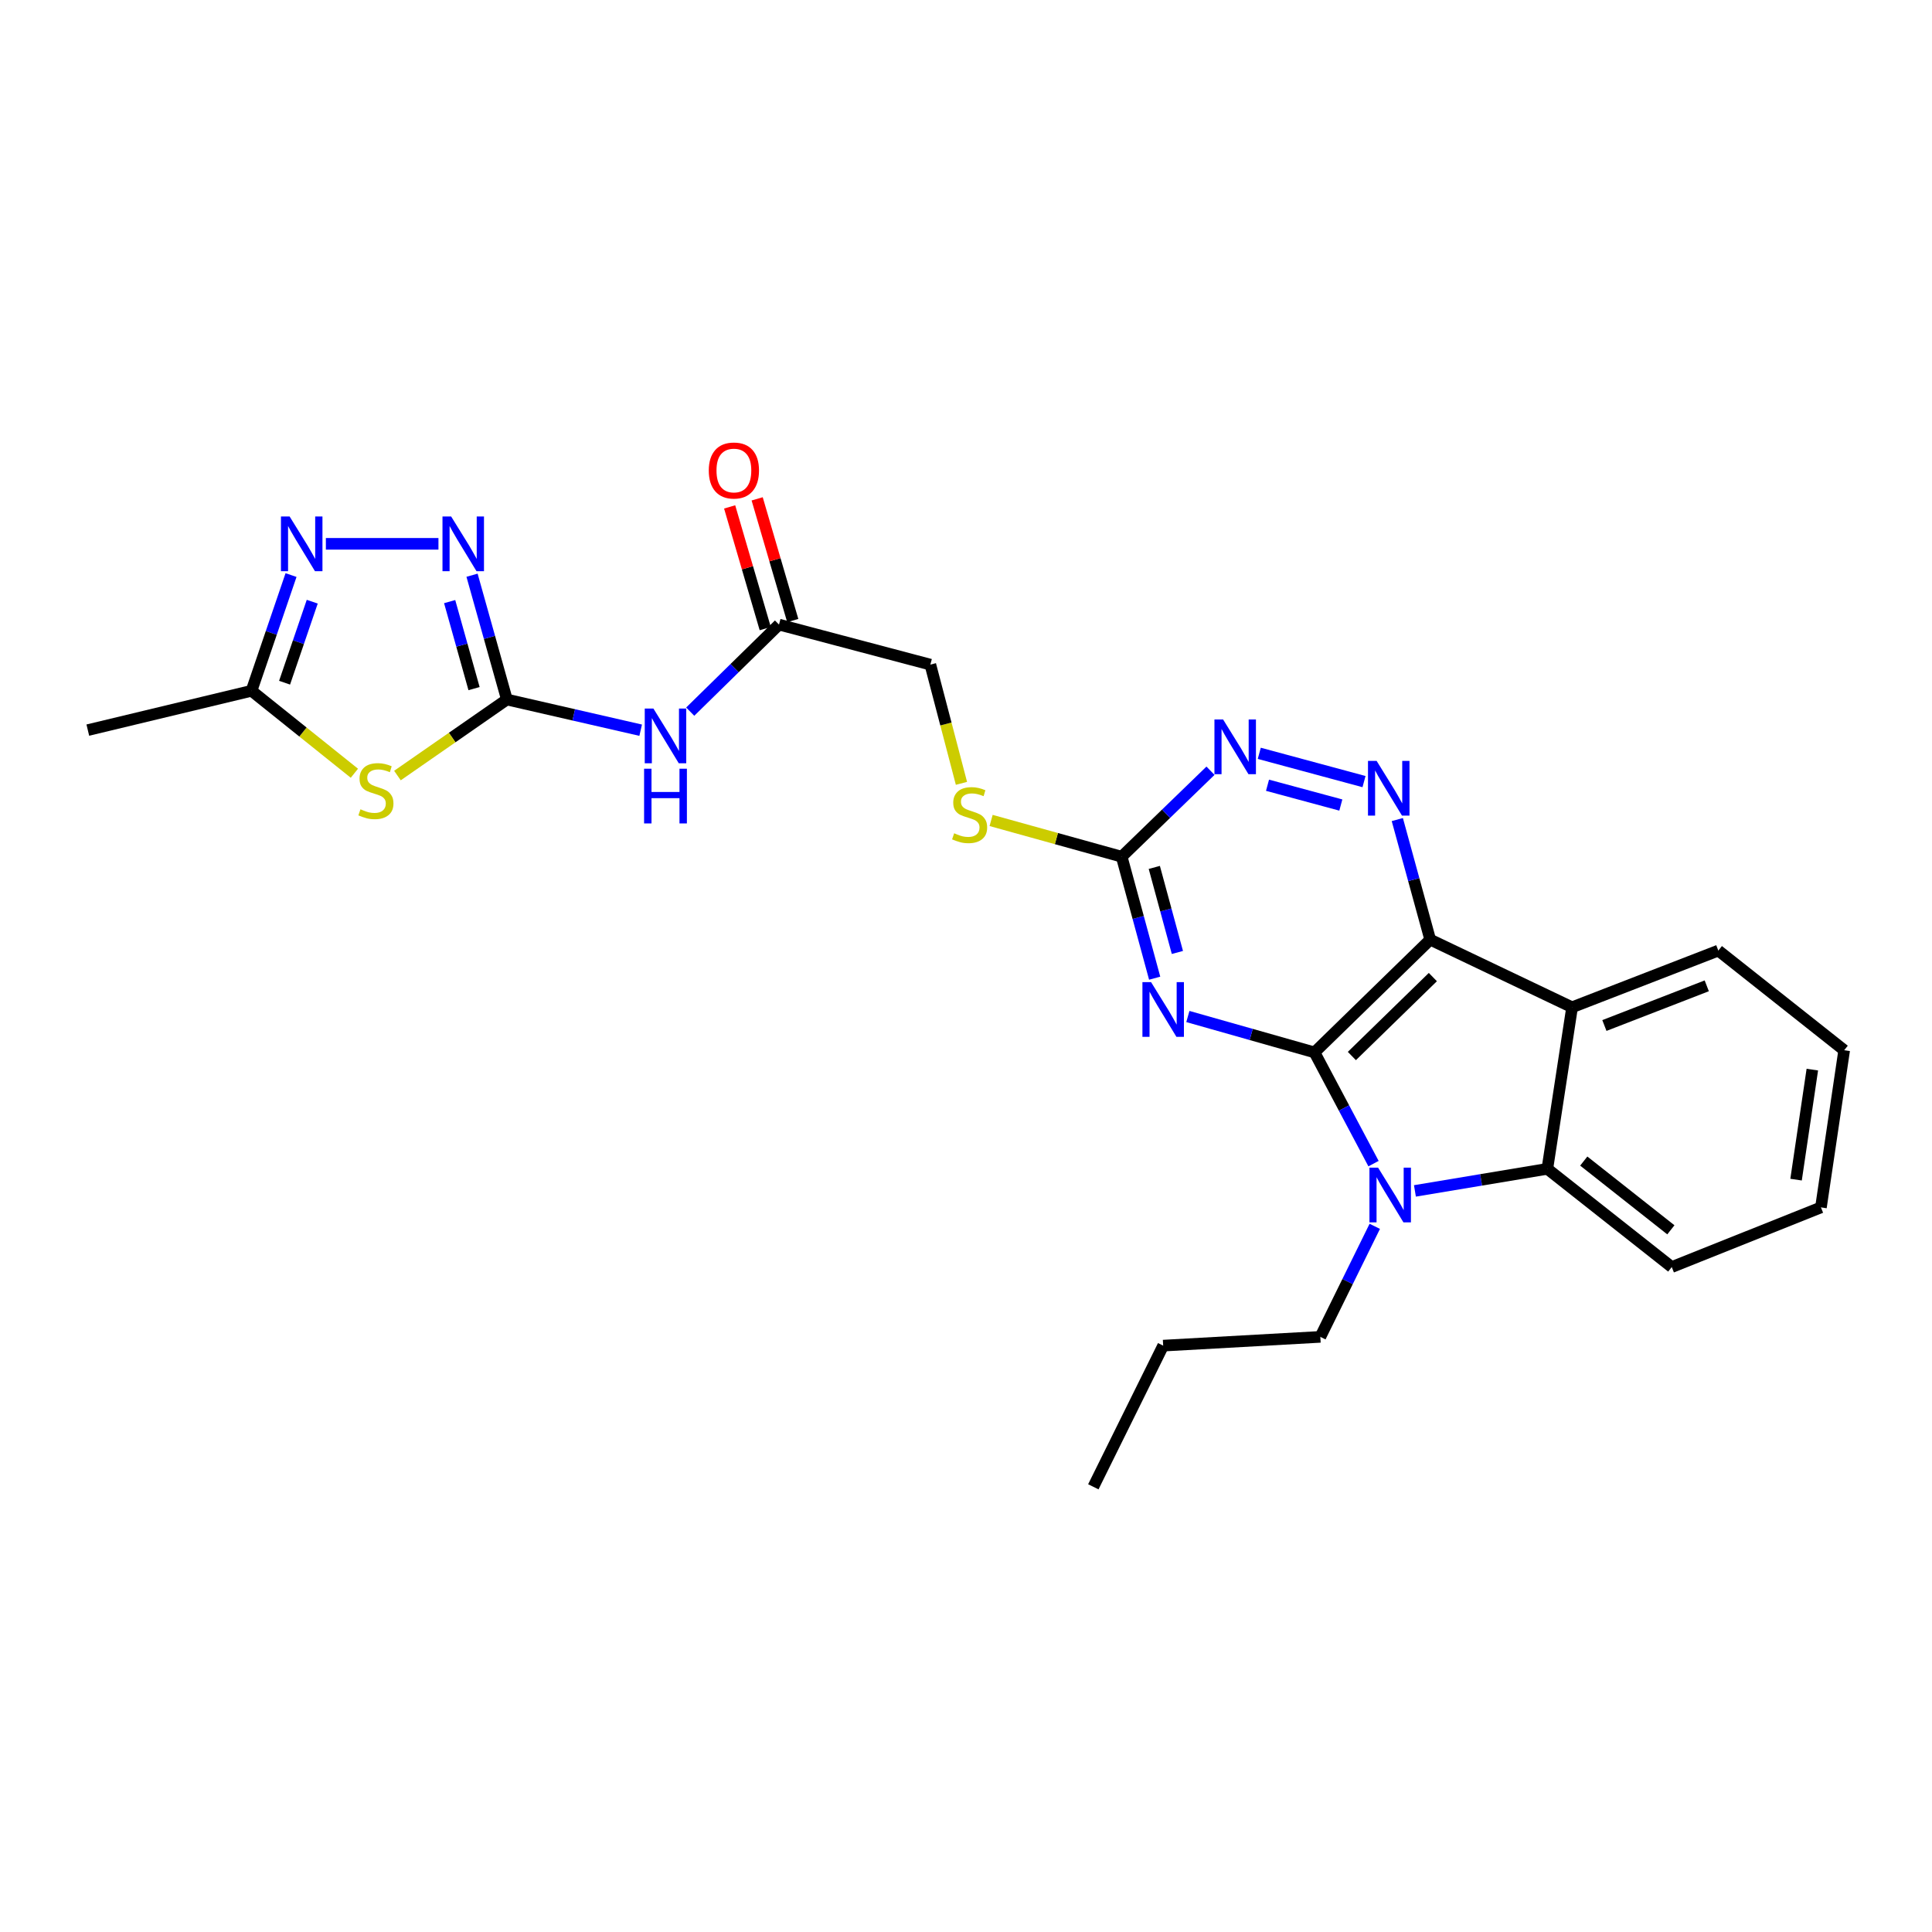 <?xml version='1.0' encoding='iso-8859-1'?>
<svg version='1.1' baseProfile='full'
              xmlns='http://www.w3.org/2000/svg'
                      xmlns:rdkit='http://www.rdkit.org/xml'
                      xmlns:xlink='http://www.w3.org/1999/xlink'
                  xml:space='preserve'
width='1000px' height='1000px' viewBox='0 0 1000 1000'>
<!-- END OF HEADER -->
<rect style='opacity:1.0;fill:#FFFFFF;stroke:none' width='1000' height='1000' x='0' y='0'> </rect>
<path class='bond-0' d='M 680.382,544.722 L 740.27,486.351' style='fill:none;fill-rule:evenodd;stroke:#000000;stroke-width:6px;stroke-linecap:butt;stroke-linejoin:miter;stroke-opacity:1' />
<path class='bond-0' d='M 699.723,546.594 L 741.645,505.734' style='fill:none;fill-rule:evenodd;stroke:#000000;stroke-width:6px;stroke-linecap:butt;stroke-linejoin:miter;stroke-opacity:1' />
<path class='bond-1' d='M 680.382,544.722 L 695.659,573.509' style='fill:none;fill-rule:evenodd;stroke:#000000;stroke-width:6px;stroke-linecap:butt;stroke-linejoin:miter;stroke-opacity:1' />
<path class='bond-1' d='M 695.659,573.509 L 710.936,602.295' style='fill:none;fill-rule:evenodd;stroke:#0000FF;stroke-width:6px;stroke-linecap:butt;stroke-linejoin:miter;stroke-opacity:1' />
<path class='bond-2' d='M 680.382,544.722 L 647.608,535.432' style='fill:none;fill-rule:evenodd;stroke:#000000;stroke-width:6px;stroke-linecap:butt;stroke-linejoin:miter;stroke-opacity:1' />
<path class='bond-2' d='M 647.608,535.432 L 614.834,526.141' style='fill:none;fill-rule:evenodd;stroke:#0000FF;stroke-width:6px;stroke-linecap:butt;stroke-linejoin:miter;stroke-opacity:1' />
<path class='bond-4' d='M 740.27,486.351 L 813.712,521.366' style='fill:none;fill-rule:evenodd;stroke:#000000;stroke-width:6px;stroke-linecap:butt;stroke-linejoin:miter;stroke-opacity:1' />
<path class='bond-6' d='M 740.27,486.351 L 731.758,455.277' style='fill:none;fill-rule:evenodd;stroke:#000000;stroke-width:6px;stroke-linecap:butt;stroke-linejoin:miter;stroke-opacity:1' />
<path class='bond-6' d='M 731.758,455.277 L 723.245,424.202' style='fill:none;fill-rule:evenodd;stroke:#0000FF;stroke-width:6px;stroke-linecap:butt;stroke-linejoin:miter;stroke-opacity:1' />
<path class='bond-7' d='M 732.362,616.411 L 766.631,610.7' style='fill:none;fill-rule:evenodd;stroke:#0000FF;stroke-width:6px;stroke-linecap:butt;stroke-linejoin:miter;stroke-opacity:1' />
<path class='bond-7' d='M 766.631,610.7 L 800.9,604.99' style='fill:none;fill-rule:evenodd;stroke:#000000;stroke-width:6px;stroke-linecap:butt;stroke-linejoin:miter;stroke-opacity:1' />
<path class='bond-18' d='M 711.58,634.75 L 697.494,663.356' style='fill:none;fill-rule:evenodd;stroke:#0000FF;stroke-width:6px;stroke-linecap:butt;stroke-linejoin:miter;stroke-opacity:1' />
<path class='bond-18' d='M 697.494,663.356 L 683.408,691.961' style='fill:none;fill-rule:evenodd;stroke:#000000;stroke-width:6px;stroke-linecap:butt;stroke-linejoin:miter;stroke-opacity:1' />
<path class='bond-10' d='M 597.657,506.311 L 589.12,474.871' style='fill:none;fill-rule:evenodd;stroke:#0000FF;stroke-width:6px;stroke-linecap:butt;stroke-linejoin:miter;stroke-opacity:1' />
<path class='bond-10' d='M 589.12,474.871 L 580.582,443.43' style='fill:none;fill-rule:evenodd;stroke:#000000;stroke-width:6px;stroke-linecap:butt;stroke-linejoin:miter;stroke-opacity:1' />
<path class='bond-10' d='M 609.418,492.99 L 603.441,470.982' style='fill:none;fill-rule:evenodd;stroke:#0000FF;stroke-width:6px;stroke-linecap:butt;stroke-linejoin:miter;stroke-opacity:1' />
<path class='bond-10' d='M 603.441,470.982 L 597.465,448.973' style='fill:none;fill-rule:evenodd;stroke:#000000;stroke-width:6px;stroke-linecap:butt;stroke-linejoin:miter;stroke-opacity:1' />
<path class='bond-3' d='M 262.36,362.073 L 296.986,370.012' style='fill:none;fill-rule:evenodd;stroke:#000000;stroke-width:6px;stroke-linecap:butt;stroke-linejoin:miter;stroke-opacity:1' />
<path class='bond-3' d='M 296.986,370.012 L 331.613,377.95' style='fill:none;fill-rule:evenodd;stroke:#0000FF;stroke-width:6px;stroke-linecap:butt;stroke-linejoin:miter;stroke-opacity:1' />
<path class='bond-5' d='M 262.36,362.073 L 234.038,381.749' style='fill:none;fill-rule:evenodd;stroke:#000000;stroke-width:6px;stroke-linecap:butt;stroke-linejoin:miter;stroke-opacity:1' />
<path class='bond-5' d='M 234.038,381.749 L 205.717,401.424' style='fill:none;fill-rule:evenodd;stroke:#CCCC00;stroke-width:6px;stroke-linecap:butt;stroke-linejoin:miter;stroke-opacity:1' />
<path class='bond-8' d='M 262.36,362.073 L 253.343,329.904' style='fill:none;fill-rule:evenodd;stroke:#000000;stroke-width:6px;stroke-linecap:butt;stroke-linejoin:miter;stroke-opacity:1' />
<path class='bond-8' d='M 253.343,329.904 L 244.325,297.735' style='fill:none;fill-rule:evenodd;stroke:#0000FF;stroke-width:6px;stroke-linecap:butt;stroke-linejoin:miter;stroke-opacity:1' />
<path class='bond-8' d='M 245.365,356.428 L 239.053,333.91' style='fill:none;fill-rule:evenodd;stroke:#000000;stroke-width:6px;stroke-linecap:butt;stroke-linejoin:miter;stroke-opacity:1' />
<path class='bond-8' d='M 239.053,333.91 L 232.741,311.391' style='fill:none;fill-rule:evenodd;stroke:#0000FF;stroke-width:6px;stroke-linecap:butt;stroke-linejoin:miter;stroke-opacity:1' />
<path class='bond-19' d='M 813.712,521.366 L 889.405,492.023' style='fill:none;fill-rule:evenodd;stroke:#000000;stroke-width:6px;stroke-linecap:butt;stroke-linejoin:miter;stroke-opacity:1' />
<path class='bond-19' d='M 830.43,530.801 L 883.415,510.262' style='fill:none;fill-rule:evenodd;stroke:#000000;stroke-width:6px;stroke-linecap:butt;stroke-linejoin:miter;stroke-opacity:1' />
<path class='bond-26' d='M 813.712,521.366 L 800.9,604.99' style='fill:none;fill-rule:evenodd;stroke:#000000;stroke-width:6px;stroke-linecap:butt;stroke-linejoin:miter;stroke-opacity:1' />
<path class='bond-13' d='M 183.43,400.234 L 156.807,378.895' style='fill:none;fill-rule:evenodd;stroke:#CCCC00;stroke-width:6px;stroke-linecap:butt;stroke-linejoin:miter;stroke-opacity:1' />
<path class='bond-13' d='M 156.807,378.895 L 130.184,357.555' style='fill:none;fill-rule:evenodd;stroke:#000000;stroke-width:6px;stroke-linecap:butt;stroke-linejoin:miter;stroke-opacity:1' />
<path class='bond-27' d='M 706.012,404.556 L 651.799,389.917' style='fill:none;fill-rule:evenodd;stroke:#0000FF;stroke-width:6px;stroke-linecap:butt;stroke-linejoin:miter;stroke-opacity:1' />
<path class='bond-27' d='M 694.011,416.687 L 656.062,406.44' style='fill:none;fill-rule:evenodd;stroke:#0000FF;stroke-width:6px;stroke-linecap:butt;stroke-linejoin:miter;stroke-opacity:1' />
<path class='bond-20' d='M 800.9,604.99 L 865.298,655.826' style='fill:none;fill-rule:evenodd;stroke:#000000;stroke-width:6px;stroke-linecap:butt;stroke-linejoin:miter;stroke-opacity:1' />
<path class='bond-20' d='M 819.755,600.967 L 864.834,636.552' style='fill:none;fill-rule:evenodd;stroke:#000000;stroke-width:6px;stroke-linecap:butt;stroke-linejoin:miter;stroke-opacity:1' />
<path class='bond-9' d='M 226.94,281.483 L 168.671,281.483' style='fill:none;fill-rule:evenodd;stroke:#0000FF;stroke-width:6px;stroke-linecap:butt;stroke-linejoin:miter;stroke-opacity:1' />
<path class='bond-29' d='M 150.64,297.653 L 140.412,327.604' style='fill:none;fill-rule:evenodd;stroke:#0000FF;stroke-width:6px;stroke-linecap:butt;stroke-linejoin:miter;stroke-opacity:1' />
<path class='bond-29' d='M 140.412,327.604 L 130.184,357.555' style='fill:none;fill-rule:evenodd;stroke:#000000;stroke-width:6px;stroke-linecap:butt;stroke-linejoin:miter;stroke-opacity:1' />
<path class='bond-29' d='M 161.615,311.434 L 154.456,332.4' style='fill:none;fill-rule:evenodd;stroke:#0000FF;stroke-width:6px;stroke-linecap:butt;stroke-linejoin:miter;stroke-opacity:1' />
<path class='bond-29' d='M 154.456,332.4 L 147.296,353.366' style='fill:none;fill-rule:evenodd;stroke:#000000;stroke-width:6px;stroke-linecap:butt;stroke-linejoin:miter;stroke-opacity:1' />
<path class='bond-12' d='M 580.582,443.43 L 603.565,421.179' style='fill:none;fill-rule:evenodd;stroke:#000000;stroke-width:6px;stroke-linecap:butt;stroke-linejoin:miter;stroke-opacity:1' />
<path class='bond-12' d='M 603.565,421.179 L 626.548,398.928' style='fill:none;fill-rule:evenodd;stroke:#0000FF;stroke-width:6px;stroke-linecap:butt;stroke-linejoin:miter;stroke-opacity:1' />
<path class='bond-15' d='M 580.582,443.43 L 546.788,434.05' style='fill:none;fill-rule:evenodd;stroke:#000000;stroke-width:6px;stroke-linecap:butt;stroke-linejoin:miter;stroke-opacity:1' />
<path class='bond-15' d='M 546.788,434.05 L 512.994,424.669' style='fill:none;fill-rule:evenodd;stroke:#CCCC00;stroke-width:6px;stroke-linecap:butt;stroke-linejoin:miter;stroke-opacity:1' />
<path class='bond-11' d='M 357.256,368.346 L 380.233,345.814' style='fill:none;fill-rule:evenodd;stroke:#0000FF;stroke-width:6px;stroke-linecap:butt;stroke-linejoin:miter;stroke-opacity:1' />
<path class='bond-11' d='M 380.233,345.814 L 403.209,323.283' style='fill:none;fill-rule:evenodd;stroke:#000000;stroke-width:6px;stroke-linecap:butt;stroke-linejoin:miter;stroke-opacity:1' />
<path class='bond-21' d='M 130.184,357.555 L 45.455,377.903' style='fill:none;fill-rule:evenodd;stroke:#000000;stroke-width:6px;stroke-linecap:butt;stroke-linejoin:miter;stroke-opacity:1' />
<path class='bond-14' d='M 403.209,323.283 L 481.549,344.009' style='fill:none;fill-rule:evenodd;stroke:#000000;stroke-width:6px;stroke-linecap:butt;stroke-linejoin:miter;stroke-opacity:1' />
<path class='bond-16' d='M 410.331,321.2 L 401.119,289.704' style='fill:none;fill-rule:evenodd;stroke:#000000;stroke-width:6px;stroke-linecap:butt;stroke-linejoin:miter;stroke-opacity:1' />
<path class='bond-16' d='M 401.119,289.704 L 391.908,258.207' style='fill:none;fill-rule:evenodd;stroke:#FF0000;stroke-width:6px;stroke-linecap:butt;stroke-linejoin:miter;stroke-opacity:1' />
<path class='bond-16' d='M 396.088,325.366 L 386.876,293.869' style='fill:none;fill-rule:evenodd;stroke:#000000;stroke-width:6px;stroke-linecap:butt;stroke-linejoin:miter;stroke-opacity:1' />
<path class='bond-16' d='M 386.876,293.869 L 377.664,262.373' style='fill:none;fill-rule:evenodd;stroke:#FF0000;stroke-width:6px;stroke-linecap:butt;stroke-linejoin:miter;stroke-opacity:1' />
<path class='bond-17' d='M 497.647,405.457 L 489.598,374.733' style='fill:none;fill-rule:evenodd;stroke:#CCCC00;stroke-width:6px;stroke-linecap:butt;stroke-linejoin:miter;stroke-opacity:1' />
<path class='bond-17' d='M 489.598,374.733 L 481.549,344.009' style='fill:none;fill-rule:evenodd;stroke:#000000;stroke-width:6px;stroke-linecap:butt;stroke-linejoin:miter;stroke-opacity:1' />
<path class='bond-22' d='M 683.408,691.961 L 602.059,696.496' style='fill:none;fill-rule:evenodd;stroke:#000000;stroke-width:6px;stroke-linecap:butt;stroke-linejoin:miter;stroke-opacity:1' />
<path class='bond-23' d='M 889.405,492.023 L 954.545,543.601' style='fill:none;fill-rule:evenodd;stroke:#000000;stroke-width:6px;stroke-linecap:butt;stroke-linejoin:miter;stroke-opacity:1' />
<path class='bond-24' d='M 865.298,655.826 L 942.517,624.95' style='fill:none;fill-rule:evenodd;stroke:#000000;stroke-width:6px;stroke-linecap:butt;stroke-linejoin:miter;stroke-opacity:1' />
<path class='bond-25' d='M 602.059,696.496 L 565.907,769.567' style='fill:none;fill-rule:evenodd;stroke:#000000;stroke-width:6px;stroke-linecap:butt;stroke-linejoin:miter;stroke-opacity:1' />
<path class='bond-28' d='M 954.545,543.601 L 942.517,624.95' style='fill:none;fill-rule:evenodd;stroke:#000000;stroke-width:6px;stroke-linecap:butt;stroke-linejoin:miter;stroke-opacity:1' />
<path class='bond-28' d='M 938.061,553.633 L 929.64,610.577' style='fill:none;fill-rule:evenodd;stroke:#000000;stroke-width:6px;stroke-linecap:butt;stroke-linejoin:miter;stroke-opacity:1' />
<path  class='atom-2' d='M 713.3 604.384
L 722.58 619.384
Q 723.5 620.864, 724.98 623.544
Q 726.46 626.224, 726.54 626.384
L 726.54 604.384
L 730.3 604.384
L 730.3 632.704
L 726.42 632.704
L 716.46 616.304
Q 715.3 614.384, 714.06 612.184
Q 712.86 609.984, 712.5 609.304
L 712.5 632.704
L 708.82 632.704
L 708.82 604.384
L 713.3 604.384
' fill='#0000FF'/>
<path  class='atom-3' d='M 595.799 508.36
L 605.079 523.36
Q 605.999 524.84, 607.479 527.52
Q 608.959 530.2, 609.039 530.36
L 609.039 508.36
L 612.799 508.36
L 612.799 536.68
L 608.919 536.68
L 598.959 520.28
Q 597.799 518.36, 596.559 516.16
Q 595.359 513.96, 594.999 513.28
L 594.999 536.68
L 591.319 536.68
L 591.319 508.36
L 595.799 508.36
' fill='#0000FF'/>
<path  class='atom-6' d='M 186.573 418.886
Q 186.893 419.006, 188.213 419.566
Q 189.533 420.126, 190.973 420.486
Q 192.453 420.806, 193.893 420.806
Q 196.573 420.806, 198.133 419.526
Q 199.693 418.206, 199.693 415.926
Q 199.693 414.366, 198.893 413.406
Q 198.133 412.446, 196.933 411.926
Q 195.733 411.406, 193.733 410.806
Q 191.213 410.046, 189.693 409.326
Q 188.213 408.606, 187.133 407.086
Q 186.093 405.566, 186.093 403.006
Q 186.093 399.446, 188.493 397.246
Q 190.933 395.046, 195.733 395.046
Q 199.013 395.046, 202.733 396.606
L 201.813 399.686
Q 198.413 398.286, 195.853 398.286
Q 193.093 398.286, 191.573 399.446
Q 190.053 400.566, 190.093 402.526
Q 190.093 404.046, 190.853 404.966
Q 191.653 405.886, 192.773 406.406
Q 193.933 406.926, 195.853 407.526
Q 198.413 408.326, 199.933 409.126
Q 201.453 409.926, 202.533 411.566
Q 203.653 413.166, 203.653 415.926
Q 203.653 419.846, 201.013 421.966
Q 198.413 424.046, 194.053 424.046
Q 191.533 424.046, 189.613 423.486
Q 187.733 422.966, 185.493 422.046
L 186.573 418.886
' fill='#CCCC00'/>
<path  class='atom-7' d='M 712.55 393.852
L 721.83 408.852
Q 722.75 410.332, 724.23 413.012
Q 725.71 415.692, 725.79 415.852
L 725.79 393.852
L 729.55 393.852
L 729.55 422.172
L 725.67 422.172
L 715.71 405.772
Q 714.55 403.852, 713.31 401.652
Q 712.11 399.452, 711.75 398.772
L 711.75 422.172
L 708.07 422.172
L 708.07 393.852
L 712.55 393.852
' fill='#0000FF'/>
<path  class='atom-9' d='M 233.51 267.323
L 242.79 282.323
Q 243.71 283.803, 245.19 286.483
Q 246.67 289.163, 246.75 289.323
L 246.75 267.323
L 250.51 267.323
L 250.51 295.643
L 246.63 295.643
L 236.67 279.243
Q 235.51 277.323, 234.27 275.123
Q 233.07 272.923, 232.71 272.243
L 232.71 295.643
L 229.03 295.643
L 229.03 267.323
L 233.51 267.323
' fill='#0000FF'/>
<path  class='atom-10' d='M 149.902 267.323
L 159.182 282.323
Q 160.102 283.803, 161.582 286.483
Q 163.062 289.163, 163.142 289.323
L 163.142 267.323
L 166.902 267.323
L 166.902 295.643
L 163.022 295.643
L 153.062 279.243
Q 151.902 277.323, 150.662 275.123
Q 149.462 272.923, 149.102 272.243
L 149.102 295.643
L 145.422 295.643
L 145.422 267.323
L 149.902 267.323
' fill='#0000FF'/>
<path  class='atom-12' d='M 338.199 366.735
L 347.479 381.735
Q 348.399 383.215, 349.879 385.895
Q 351.359 388.575, 351.439 388.735
L 351.439 366.735
L 355.199 366.735
L 355.199 395.055
L 351.319 395.055
L 341.359 378.655
Q 340.199 376.735, 338.959 374.535
Q 337.759 372.335, 337.399 371.655
L 337.399 395.055
L 333.719 395.055
L 333.719 366.735
L 338.199 366.735
' fill='#0000FF'/>
<path  class='atom-12' d='M 333.379 397.887
L 337.219 397.887
L 337.219 409.927
L 351.699 409.927
L 351.699 397.887
L 355.539 397.887
L 355.539 426.207
L 351.699 426.207
L 351.699 413.127
L 337.219 413.127
L 337.219 426.207
L 333.379 426.207
L 333.379 397.887
' fill='#0000FF'/>
<path  class='atom-13' d='M 633.072 372.391
L 642.352 387.391
Q 643.272 388.871, 644.752 391.551
Q 646.232 394.231, 646.312 394.391
L 646.312 372.391
L 650.072 372.391
L 650.072 400.711
L 646.192 400.711
L 636.232 384.311
Q 635.072 382.391, 633.832 380.191
Q 632.632 377.991, 632.272 377.311
L 632.272 400.711
L 628.592 400.711
L 628.592 372.391
L 633.072 372.391
' fill='#0000FF'/>
<path  class='atom-16' d='M 493.872 431.302
Q 494.192 431.422, 495.512 431.982
Q 496.832 432.542, 498.272 432.902
Q 499.752 433.222, 501.192 433.222
Q 503.872 433.222, 505.432 431.942
Q 506.992 430.622, 506.992 428.342
Q 506.992 426.782, 506.192 425.822
Q 505.432 424.862, 504.232 424.342
Q 503.032 423.822, 501.032 423.222
Q 498.512 422.462, 496.992 421.742
Q 495.512 421.022, 494.432 419.502
Q 493.392 417.982, 493.392 415.422
Q 493.392 411.862, 495.792 409.662
Q 498.232 407.462, 503.032 407.462
Q 506.312 407.462, 510.032 409.022
L 509.112 412.102
Q 505.712 410.702, 503.152 410.702
Q 500.392 410.702, 498.872 411.862
Q 497.352 412.982, 497.392 414.942
Q 497.392 416.462, 498.152 417.382
Q 498.952 418.302, 500.072 418.822
Q 501.232 419.342, 503.152 419.942
Q 505.712 420.742, 507.232 421.542
Q 508.752 422.342, 509.832 423.982
Q 510.952 425.582, 510.952 428.342
Q 510.952 432.262, 508.312 434.382
Q 505.712 436.462, 501.352 436.462
Q 498.832 436.462, 496.912 435.902
Q 495.032 435.382, 492.792 434.462
L 493.872 431.302
' fill='#CCCC00'/>
<path  class='atom-17' d='M 366.861 243.531
Q 366.861 236.731, 370.221 232.931
Q 373.581 229.131, 379.861 229.131
Q 386.141 229.131, 389.501 232.931
Q 392.861 236.731, 392.861 243.531
Q 392.861 250.411, 389.461 254.331
Q 386.061 258.211, 379.861 258.211
Q 373.621 258.211, 370.221 254.331
Q 366.861 250.451, 366.861 243.531
M 379.861 255.011
Q 384.181 255.011, 386.501 252.131
Q 388.861 249.211, 388.861 243.531
Q 388.861 237.971, 386.501 235.171
Q 384.181 232.331, 379.861 232.331
Q 375.541 232.331, 373.181 235.131
Q 370.861 237.931, 370.861 243.531
Q 370.861 249.251, 373.181 252.131
Q 375.541 255.011, 379.861 255.011
' fill='#FF0000'/>
</svg>
